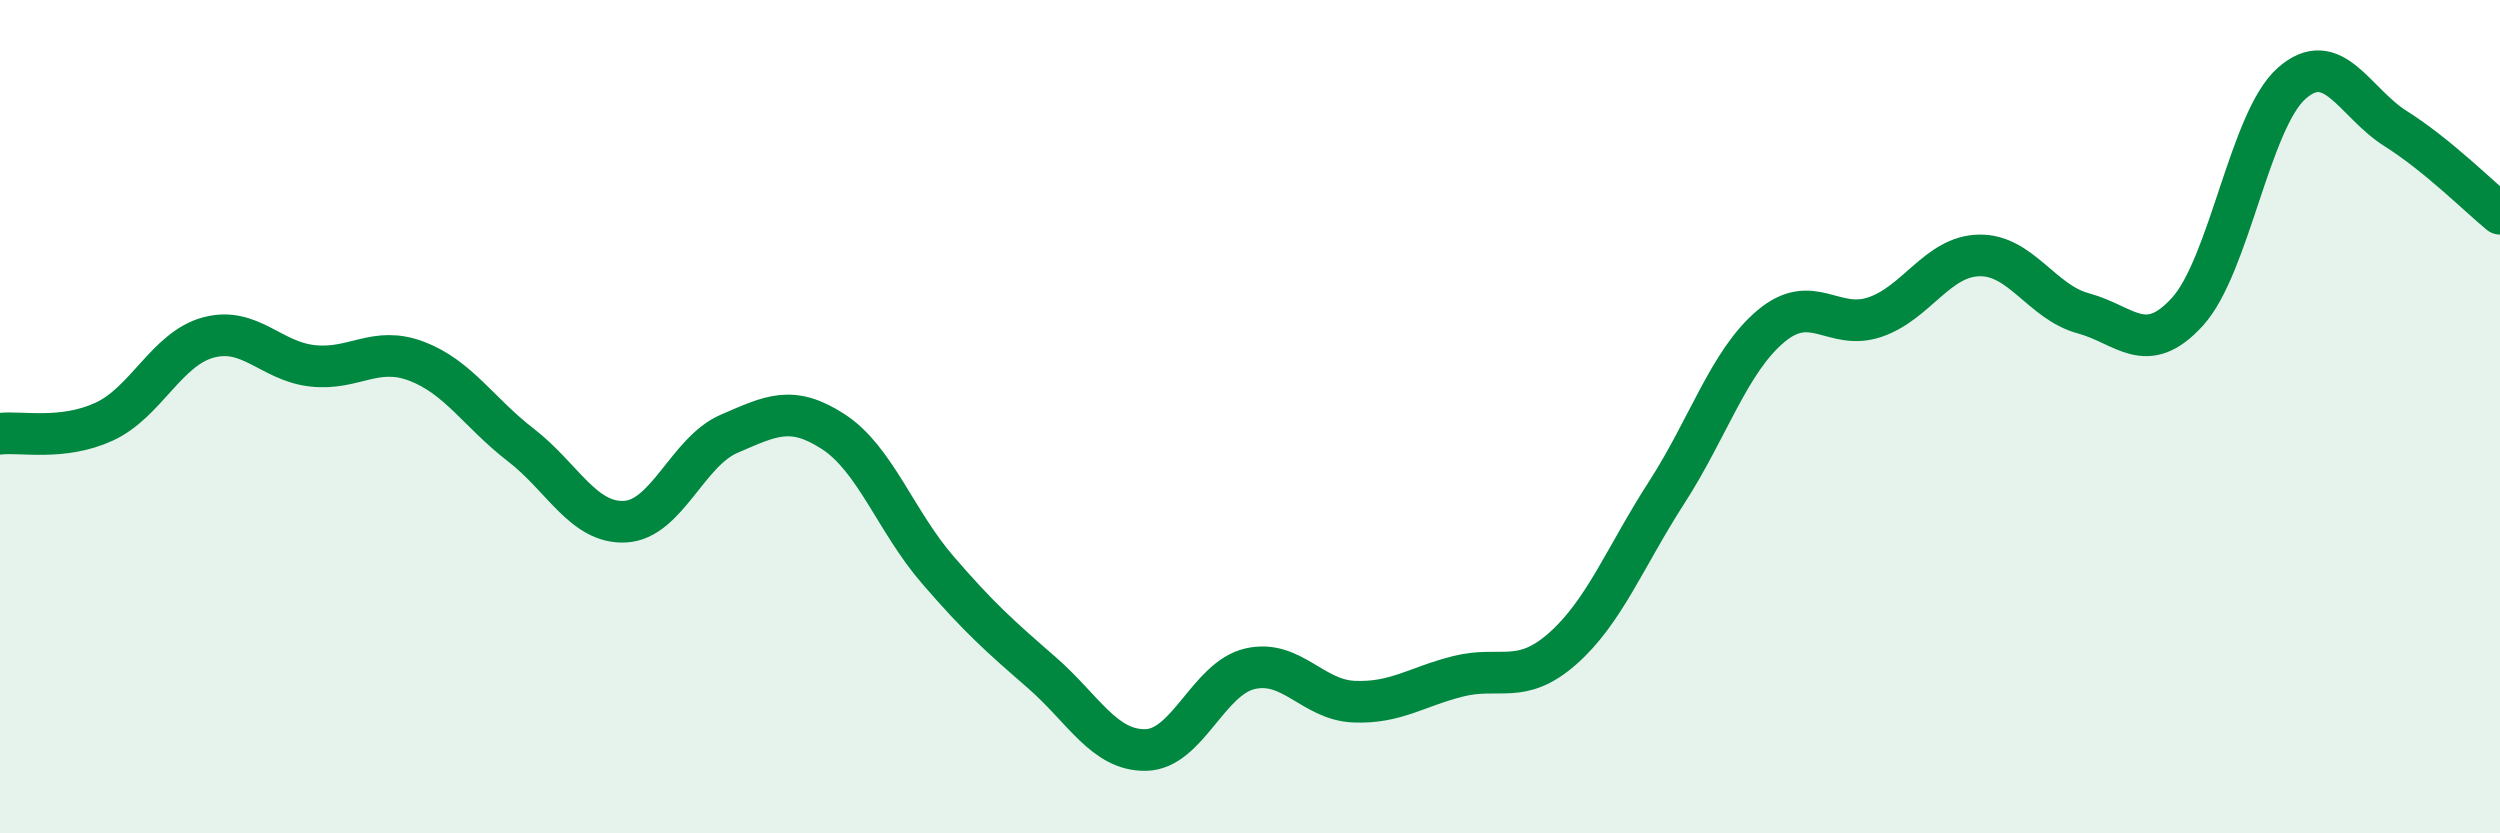 
    <svg width="60" height="20" viewBox="0 0 60 20" xmlns="http://www.w3.org/2000/svg">
      <path
        d="M 0,10.41 C 0.5,10.35 1.5,10.58 2.5,10.12 C 3.5,9.66 4,8.37 5,8.1 C 6,7.83 6.5,8.67 7.5,8.78 C 8.5,8.89 9,8.29 10,8.67 C 11,9.05 11.5,9.91 12.5,10.68 C 13.5,11.45 14,12.57 15,12.52 C 16,12.47 16.5,10.84 17.5,10.41 C 18.5,9.98 19,9.71 20,10.36 C 21,11.01 21.5,12.51 22.5,13.67 C 23.5,14.83 24,15.27 25,16.14 C 26,17.01 26.5,18.02 27.5,18 C 28.5,17.98 29,16.28 30,16.05 C 31,15.82 31.5,16.8 32.5,16.84 C 33.5,16.88 34,16.48 35,16.23 C 36,15.98 36.5,16.45 37.5,15.57 C 38.5,14.69 39,13.37 40,11.82 C 41,10.27 41.5,8.67 42.5,7.83 C 43.5,6.99 44,7.95 45,7.61 C 46,7.27 46.5,6.15 47.5,6.13 C 48.5,6.11 49,7.25 50,7.52 C 51,7.79 51.5,8.58 52.5,7.48 C 53.5,6.38 54,2.88 55,2 C 56,1.12 56.5,2.46 57.5,3.09 C 58.5,3.72 59.5,4.72 60,5.13L60 20L0 20Z"
        fill="#008740"
        opacity="0.1"
        stroke-linecap="round"
        stroke-linejoin="round"
      />
      <path
        d="M 0,10.41 C 0.5,10.35 1.5,10.58 2.5,10.12 C 3.5,9.66 4,8.37 5,8.1 C 6,7.83 6.5,8.67 7.5,8.78 C 8.5,8.89 9,8.29 10,8.67 C 11,9.05 11.5,9.91 12.5,10.68 C 13.5,11.45 14,12.57 15,12.52 C 16,12.47 16.5,10.84 17.5,10.41 C 18.5,9.98 19,9.71 20,10.36 C 21,11.01 21.5,12.51 22.5,13.67 C 23.5,14.83 24,15.27 25,16.14 C 26,17.01 26.5,18.02 27.5,18 C 28.5,17.98 29,16.28 30,16.05 C 31,15.82 31.5,16.8 32.5,16.84 C 33.5,16.88 34,16.48 35,16.23 C 36,15.98 36.5,16.45 37.5,15.57 C 38.5,14.69 39,13.37 40,11.82 C 41,10.27 41.5,8.67 42.5,7.83 C 43.5,6.99 44,7.95 45,7.61 C 46,7.27 46.5,6.15 47.5,6.13 C 48.5,6.11 49,7.25 50,7.52 C 51,7.79 51.5,8.58 52.5,7.48 C 53.5,6.38 54,2.88 55,2 C 56,1.12 56.5,2.46 57.5,3.09 C 58.5,3.72 59.5,4.72 60,5.13"
        stroke="#008740"
        stroke-width="1"
        fill="none"
        stroke-linecap="round"
        stroke-linejoin="round"
      />
    </svg>
  